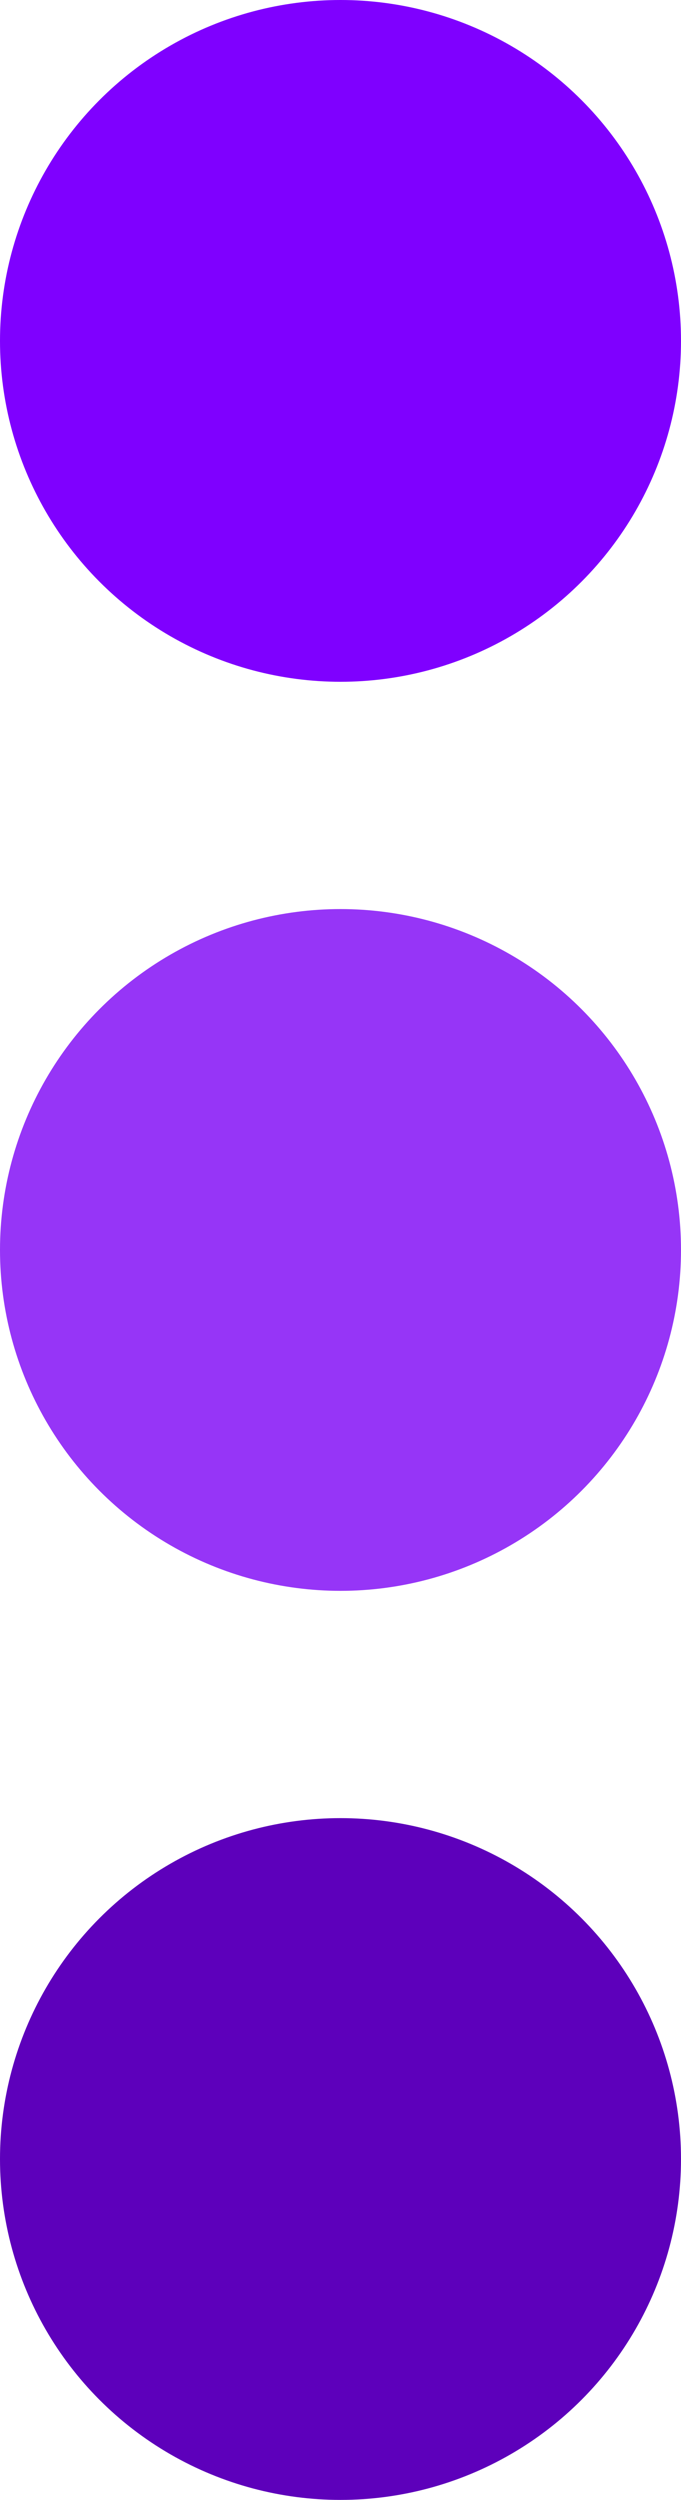 <?xml version="1.0" encoding="UTF-8"?> <svg xmlns="http://www.w3.org/2000/svg" width="48" height="176" viewBox="0 0 48 176" fill="none"><circle cx="24" cy="24" r="24" fill="#7F00FF"></circle><circle cx="24" cy="88" r="24" fill="#9635F7"></circle><circle cx="24" cy="152" r="24" fill="#5D00BB"></circle></svg> 